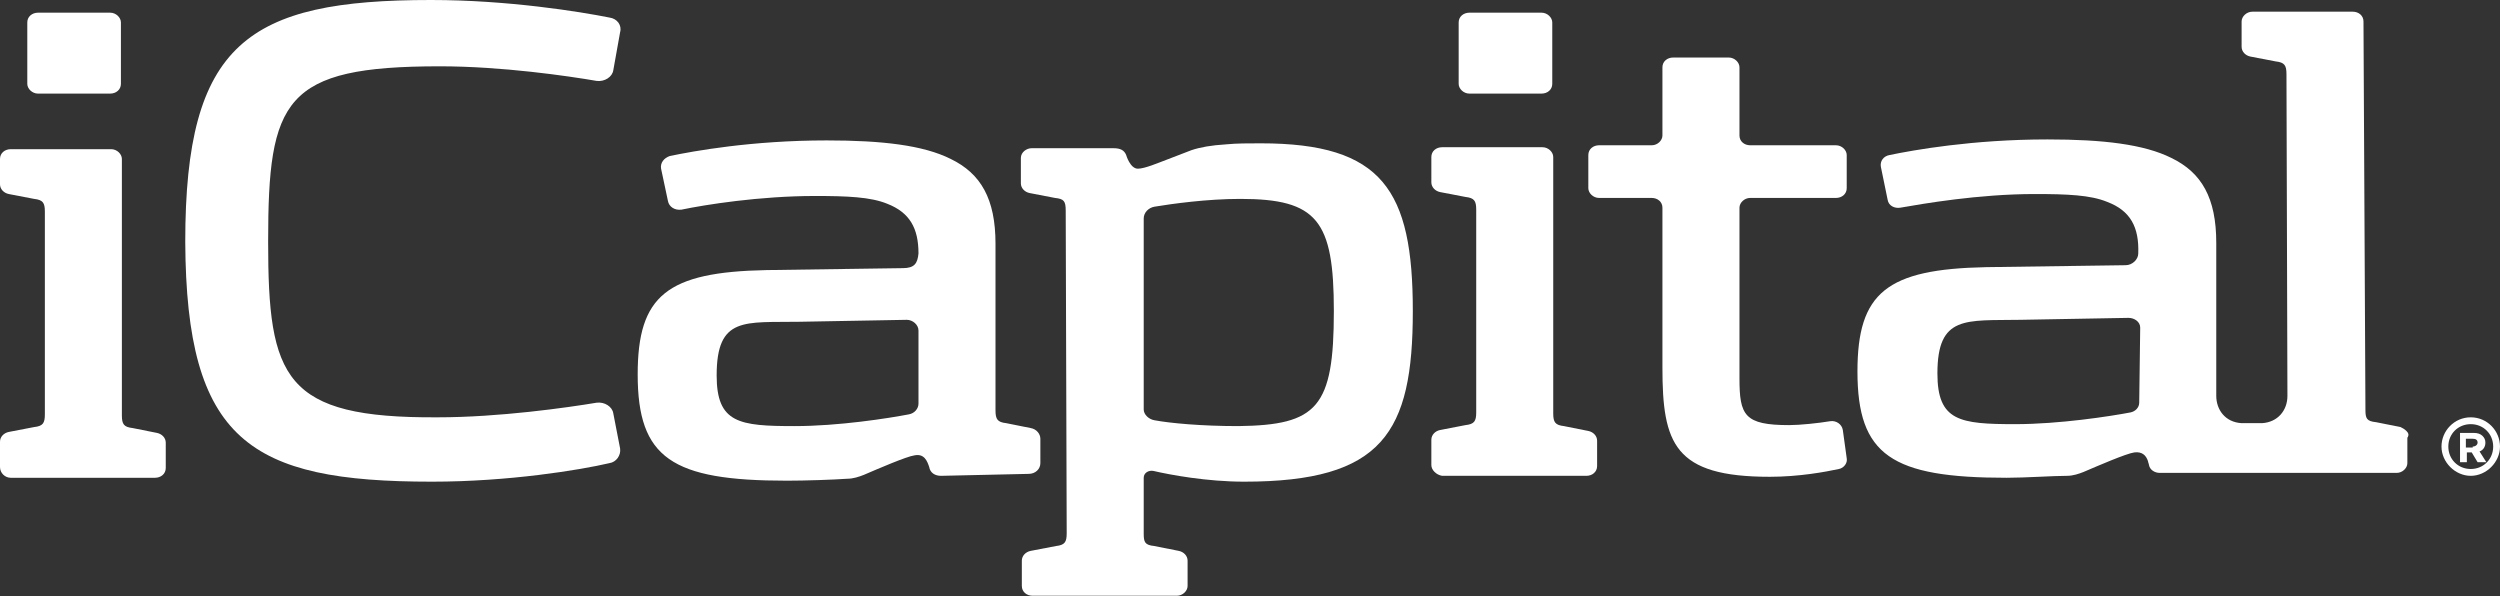 <svg width="109" height="26" viewBox="0 0 109 26" fill="none" xmlns="http://www.w3.org/2000/svg">
  <rect x="0" y="0" width="109" height="26" fill="#333333" stroke="none"/>
  <path d="M18.833 21.001C10.883 21.001 8.12 19.215 8.077 10.543C8.077 1.871 10.798 -3.8147e-06 18.79 -3.8147e-06C22.148 -3.8147e-06 25.294 0.51 26.57 0.765C26.91 0.808 27.122 1.105 27.037 1.403L26.74 3.061C26.697 3.358 26.357 3.571 26.017 3.528C24.784 3.316 21.893 2.891 19.173 2.891C12.371 2.891 11.691 4.336 11.691 10.543C11.691 16.494 12.371 18.238 19.088 18.195C21.766 18.195 24.742 17.77 26.017 17.557C26.357 17.515 26.697 17.727 26.74 18.025L27.037 19.555C27.08 19.853 26.867 20.151 26.57 20.193C25.294 20.491 22.191 21.001 18.833 21.001Z" fill="white"/>
  <path d="M0 20.363V19.258C0 19.045 0.17 18.875 0.383 18.833L1.488 18.62C1.871 18.578 1.956 18.45 1.956 18.067V9.225C1.956 8.842 1.871 8.715 1.488 8.672L0.383 8.46C0.17 8.417 0 8.247 0 8.035V6.929C0 6.674 0.213 6.504 0.468 6.504H4.846C5.101 6.504 5.314 6.717 5.314 6.929V18.11C5.314 18.493 5.399 18.62 5.782 18.663L6.844 18.875C7.057 18.918 7.227 19.088 7.227 19.3V20.406C7.227 20.661 7.014 20.831 6.759 20.831H0.468C0.213 20.831 0 20.618 0 20.363Z" fill="white"/>
  <path d="M62.407 20.278V19.173C62.407 18.96 62.577 18.79 62.79 18.748L63.895 18.535C64.278 18.492 64.363 18.365 64.363 17.982V9.14C64.363 8.757 64.278 8.63 63.895 8.587L62.79 8.375C62.577 8.332 62.407 8.162 62.407 7.95V6.844C62.407 6.589 62.62 6.419 62.875 6.419H67.254C67.509 6.419 67.721 6.632 67.721 6.844V18.025C67.721 18.407 67.806 18.535 68.189 18.578L69.252 18.79C69.464 18.833 69.634 19.003 69.634 19.215V20.32C69.634 20.576 69.422 20.746 69.167 20.746H62.875C62.62 20.703 62.407 20.491 62.407 20.278Z" fill="white"/>
  <path d="M104.919 18.79C104.834 18.705 104.749 18.663 104.664 18.62L103.601 18.408C103.176 18.365 103.133 18.238 103.133 17.855L103.048 0.935C103.048 0.68 102.836 0.51 102.581 0.51H98.202C97.947 0.51 97.734 0.723 97.734 0.935V2.041C97.734 2.253 97.904 2.423 98.117 2.466L99.222 2.678C99.605 2.721 99.69 2.848 99.69 3.231L99.732 17.26C99.732 17.897 99.307 18.408 98.627 18.45C98.499 18.45 98.754 18.45 98.585 18.45H97.777C97.649 18.45 97.862 18.45 97.734 18.45C97.011 18.408 96.629 17.855 96.629 17.26V10.585C96.629 8.63 95.991 7.525 94.673 6.887C93.483 6.292 91.698 6.079 89.274 6.079C86.001 6.079 83.408 6.547 82.388 6.759C82.132 6.802 81.962 7.014 82.005 7.269L82.302 8.715C82.345 8.97 82.6 9.097 82.855 9.055C83.833 8.885 86.256 8.46 88.722 8.46C90.125 8.46 91.145 8.502 91.868 8.8C92.888 9.183 93.27 9.905 93.228 11.053C93.228 11.308 92.973 11.563 92.675 11.563L86.596 11.648C82.26 11.733 80.985 12.754 80.985 16.197C80.985 19.853 82.472 20.831 87.489 20.831C88.297 20.831 89.529 20.746 90.125 20.746C90.38 20.746 90.635 20.661 90.847 20.576C91.442 20.321 92.718 19.768 93.058 19.725C93.398 19.683 93.568 19.853 93.653 20.108C93.653 20.151 93.696 20.236 93.696 20.278C93.738 20.491 93.951 20.618 94.163 20.618H97.224H98.032H98.202H104.494C104.749 20.618 104.961 20.406 104.961 20.193V19.088C105.046 18.96 105.004 18.875 104.919 18.79ZM93.27 17.557C93.27 17.77 93.1 17.94 92.888 17.982C91.995 18.152 89.784 18.493 87.871 18.493C85.448 18.493 84.471 18.365 84.471 16.282C84.471 13.731 85.703 13.986 88.084 13.944L92.803 13.859C93.058 13.859 93.313 14.029 93.313 14.284L93.27 17.557Z" fill="white"/>
  <path d="M77.159 20.788C72.993 20.788 72.482 19.343 72.482 16.027V9.055C72.482 8.8 72.27 8.63 72.015 8.63H69.719C69.464 8.63 69.251 8.417 69.251 8.205V6.759C69.251 6.504 69.464 6.334 69.719 6.334H72.015C72.27 6.334 72.482 6.122 72.482 5.909V2.933C72.482 2.678 72.695 2.508 72.95 2.508H75.373C75.628 2.508 75.841 2.721 75.841 2.933V5.909C75.841 6.164 76.053 6.334 76.308 6.334H80.049C80.305 6.334 80.517 6.547 80.517 6.759V8.205C80.517 8.46 80.305 8.63 80.049 8.63H76.308C76.053 8.63 75.841 8.842 75.841 9.055V16.494C75.841 18.11 76.053 18.535 78.009 18.535C78.477 18.535 79.284 18.45 79.794 18.365C80.049 18.323 80.305 18.492 80.347 18.748L80.517 19.98C80.56 20.193 80.389 20.406 80.177 20.448C79.582 20.576 78.434 20.788 77.159 20.788Z" fill="white"/>
  <path d="M41.024 20.746C40.769 20.746 40.556 20.618 40.514 20.363C40.429 20.108 40.301 19.768 39.876 19.853C39.536 19.895 38.261 20.448 37.666 20.703C37.453 20.788 37.198 20.873 36.943 20.873C36.348 20.916 35.115 20.958 34.307 20.958C29.291 20.958 27.803 19.98 27.803 16.324C27.803 12.881 29.078 11.861 33.414 11.776L39.366 11.691C39.876 11.691 40.004 11.478 40.046 11.053C40.046 9.948 39.663 9.267 38.686 8.885C37.963 8.587 36.943 8.545 35.54 8.545C33.117 8.545 30.736 8.927 29.716 9.14C29.418 9.182 29.163 9.012 29.121 8.757L28.823 7.354C28.78 7.099 28.951 6.887 29.206 6.802C30.226 6.589 32.777 6.122 36.05 6.122C38.473 6.122 40.259 6.334 41.449 6.929C42.767 7.567 43.404 8.672 43.404 10.628V17.897C43.404 18.28 43.49 18.407 43.872 18.45L44.935 18.663C45.19 18.705 45.36 18.918 45.36 19.13V20.193C45.36 20.448 45.148 20.661 44.85 20.661L41.024 20.746ZM40.046 14.411C40.046 14.156 39.791 13.944 39.536 13.944L34.86 14.029C32.479 14.071 31.246 13.774 31.246 16.367C31.246 18.45 32.224 18.578 34.647 18.578C36.56 18.578 38.728 18.238 39.621 18.067C39.876 18.025 40.046 17.812 40.046 17.6V14.411Z" fill="white"/>
  <path d="M54.968 6.249C54.458 6.249 53.905 6.249 53.48 6.292C52.8 6.334 52.332 6.419 51.949 6.547L50.844 6.972C50.504 7.099 49.909 7.355 49.611 7.355C49.271 7.355 49.101 6.759 49.101 6.759C49.016 6.547 48.846 6.462 48.548 6.462H44.977C44.765 6.462 44.51 6.632 44.51 6.887V7.992C44.51 8.205 44.68 8.375 44.892 8.417L45.998 8.63C46.38 8.672 46.465 8.757 46.465 9.183L46.508 23.254C46.508 23.637 46.423 23.764 46.04 23.807L44.935 24.019C44.722 24.062 44.552 24.232 44.552 24.444V25.549C44.552 25.805 44.765 25.975 45.02 25.975H51.312C51.567 25.975 51.779 25.762 51.779 25.549V24.444C51.779 24.232 51.609 24.062 51.397 24.019L50.334 23.807C49.909 23.764 49.866 23.637 49.866 23.254V20.831C49.866 20.618 50.079 20.491 50.291 20.533C51.014 20.703 52.63 21.001 54.245 21.001C60.282 21.001 61.599 18.875 61.599 13.561C61.599 8.29 60.282 6.249 54.968 6.249ZM53.99 18.578C52.374 18.578 51.014 18.45 50.334 18.323C50.079 18.28 49.866 18.067 49.866 17.855V9.523C49.866 9.268 50.079 9.055 50.334 9.012C51.099 8.885 52.63 8.672 54.075 8.672C57.433 8.672 58.156 9.608 58.156 13.561C58.156 17.77 57.433 18.535 53.99 18.578Z" fill="white"/>
  <path d="M63.598 3.656V0.978C63.598 0.723 63.81 0.553 64.065 0.553H67.211C67.466 0.553 67.679 0.765 67.679 0.978V3.656C67.679 3.911 67.466 4.081 67.211 4.081H64.065C63.81 4.081 63.598 3.869 63.598 3.656Z" fill="white"/>
  <path d="M1.19 3.656V0.978C1.19 0.723 1.403 0.553 1.658 0.553H4.804C5.059 0.553 5.272 0.765 5.272 0.978V3.656C5.272 3.911 5.059 4.081 4.804 4.081H1.658C1.403 4.081 1.19 3.869 1.19 3.656Z" fill="white"/>
  <path d="M107.257 18.875H107.852C108.023 18.875 108.15 18.918 108.235 19.003C108.32 19.088 108.363 19.173 108.363 19.3C108.363 19.513 108.235 19.64 108.108 19.683L108.405 20.151H108.023L107.767 19.725H107.555V20.151H107.257V18.875ZM107.81 19.47C107.938 19.47 108.023 19.385 108.023 19.3C108.023 19.173 107.938 19.13 107.81 19.13H107.512V19.513H107.81V19.47Z" fill="white"/>
  <path d="M107.725 18.493C108.277 18.493 108.703 18.918 108.703 19.47C108.703 20.023 108.277 20.448 107.725 20.448C107.172 20.448 106.747 20.023 106.747 19.47C106.747 18.918 107.172 18.493 107.725 18.493ZM107.725 18.195C107.002 18.195 106.449 18.79 106.449 19.47C106.449 20.151 107.045 20.746 107.725 20.746C108.405 20.746 109 20.151 109 19.47C109 18.79 108.448 18.195 107.725 18.195Z" fill="white"/>
</svg>
